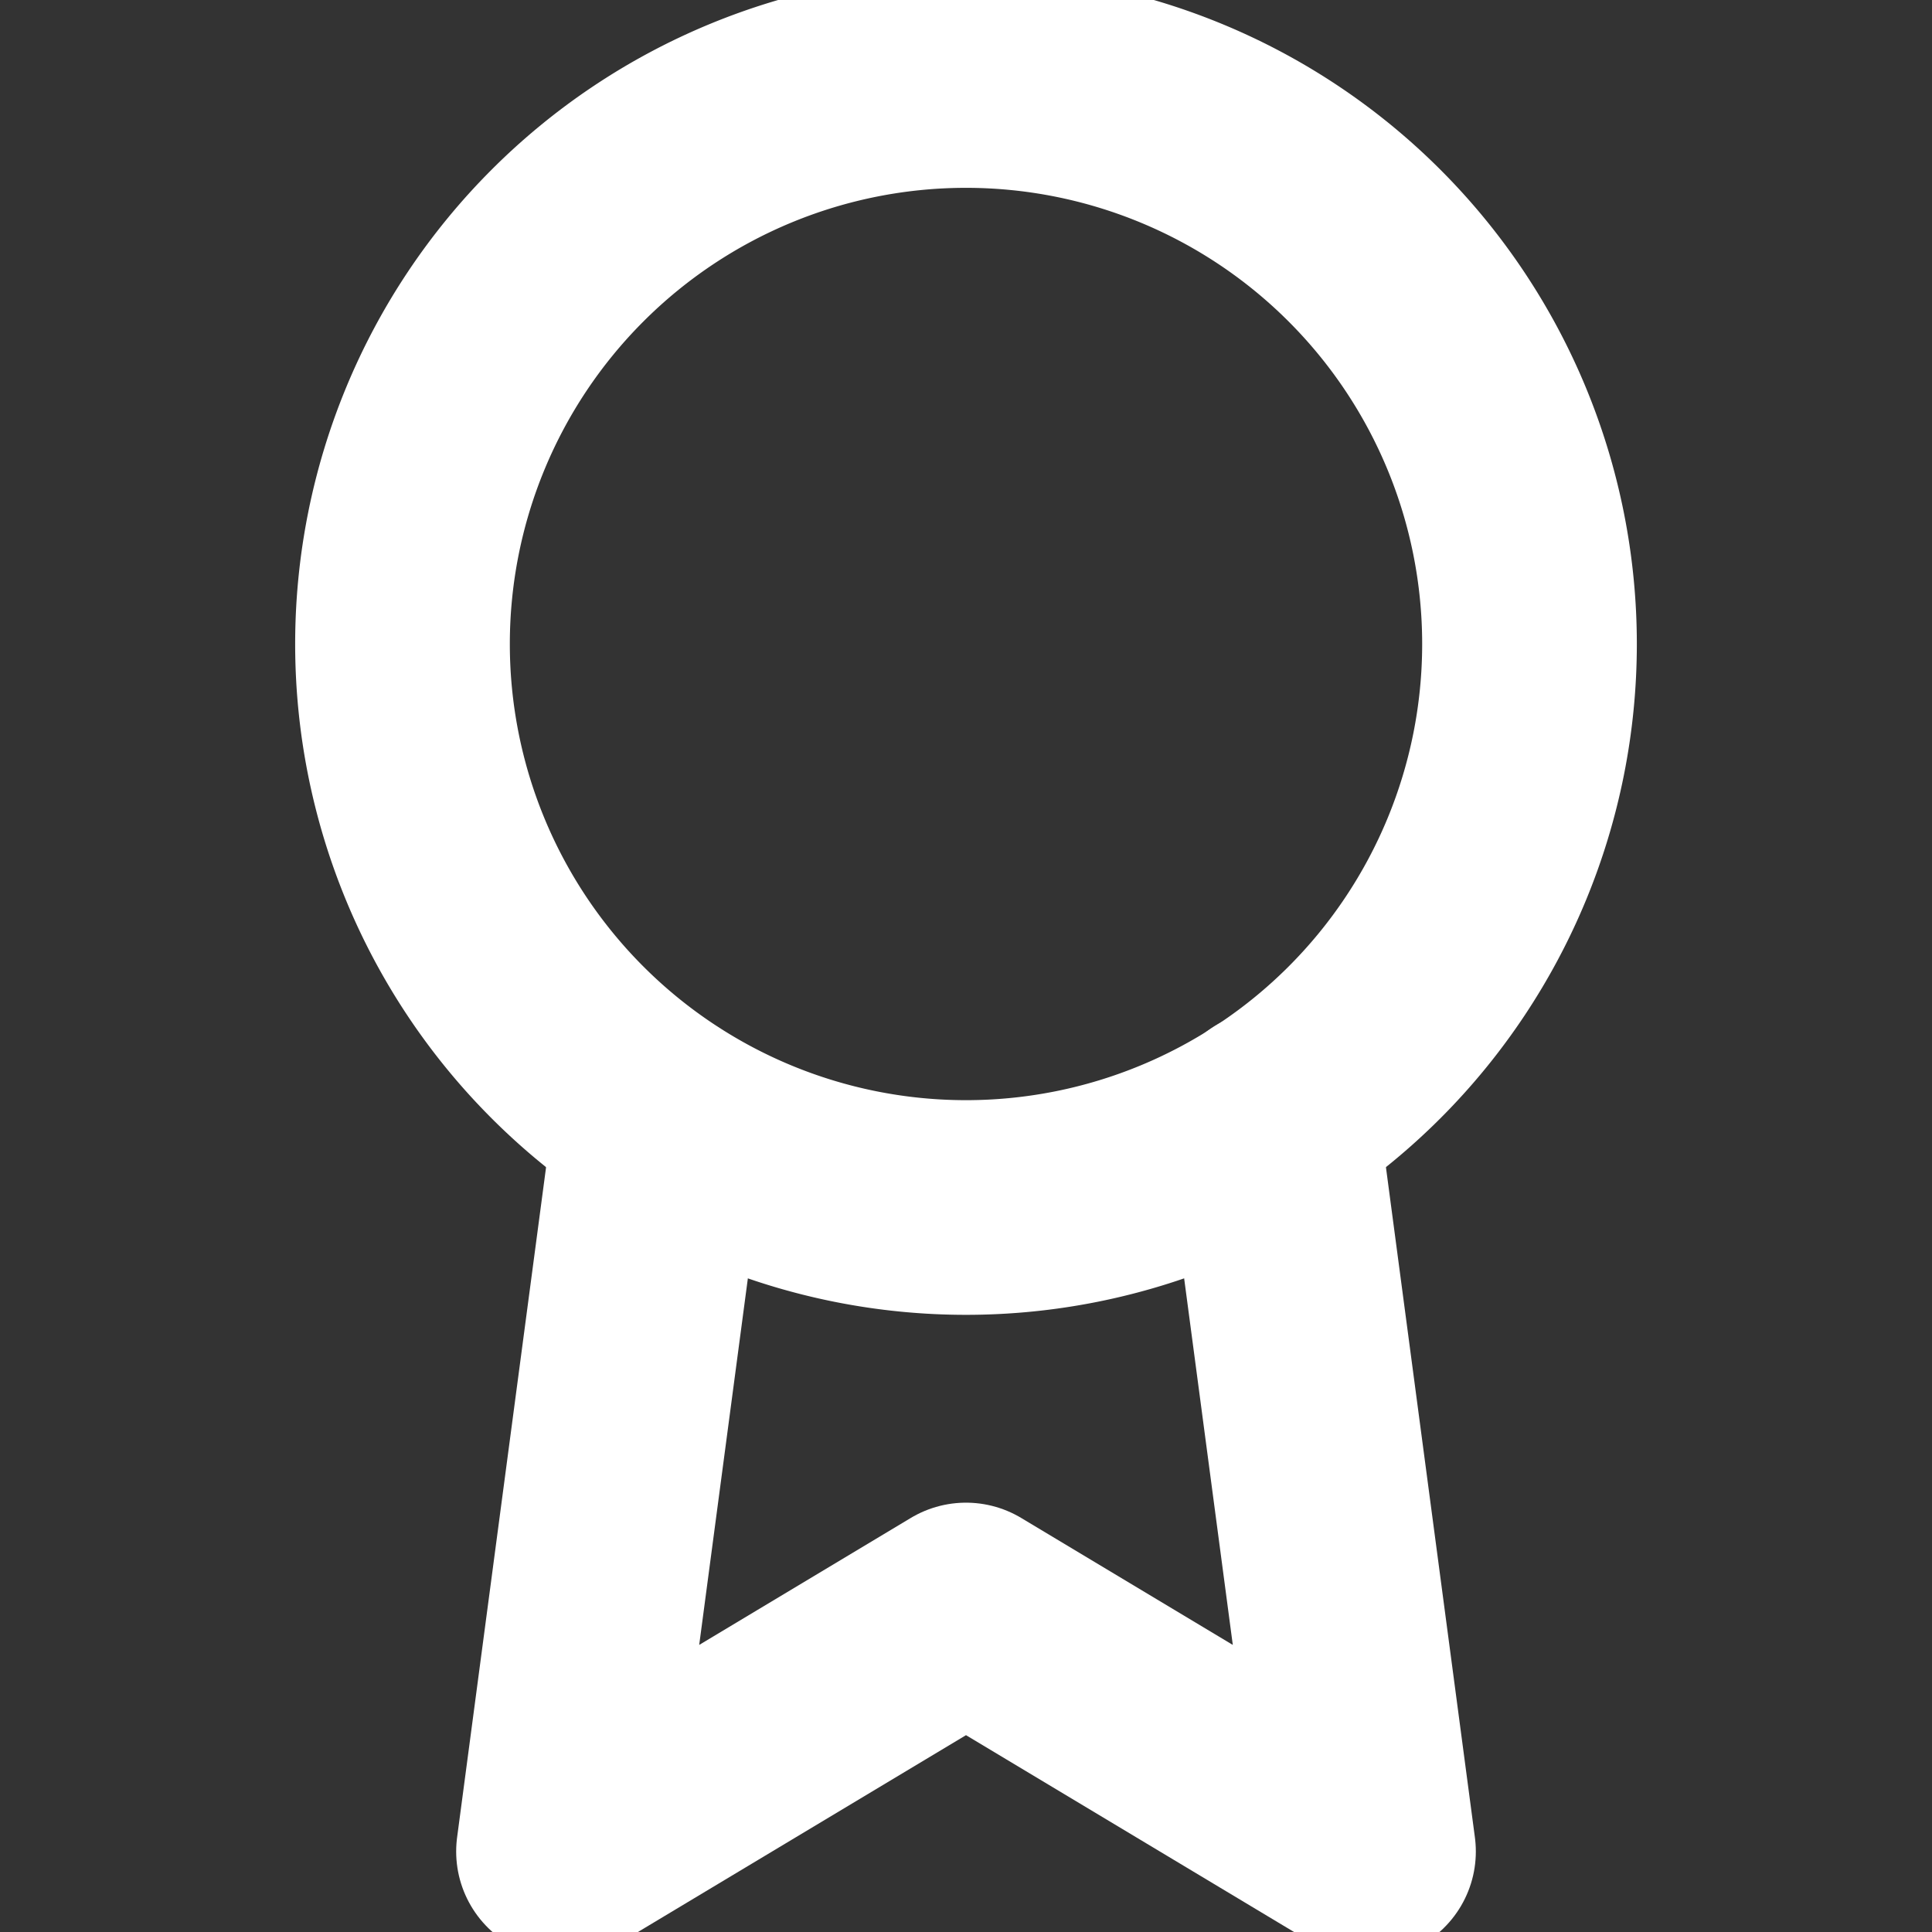<svg width="18" height="18" fill="none" xmlns="http://www.w3.org/2000/svg"><rect width="100%" height="100%" fill="#333333" stroke="none"/><g clip-path="url(#clip0_623_2063)" stroke="#fff" stroke-width="2" stroke-linecap="round" stroke-linejoin="round"><path d="M9 11.25A5.25 5.25 0 109 .75a5.25 5.25 0 000 10.5z"/><path d="M6.157 10.418L5.25 17.25 9 15l3.75 2.25-.908-6.84"/></g><defs><clipPath id="clip0_623_2063"><path fill="#fff" d="M0 0h18v18H0z"/></clipPath></defs></svg>